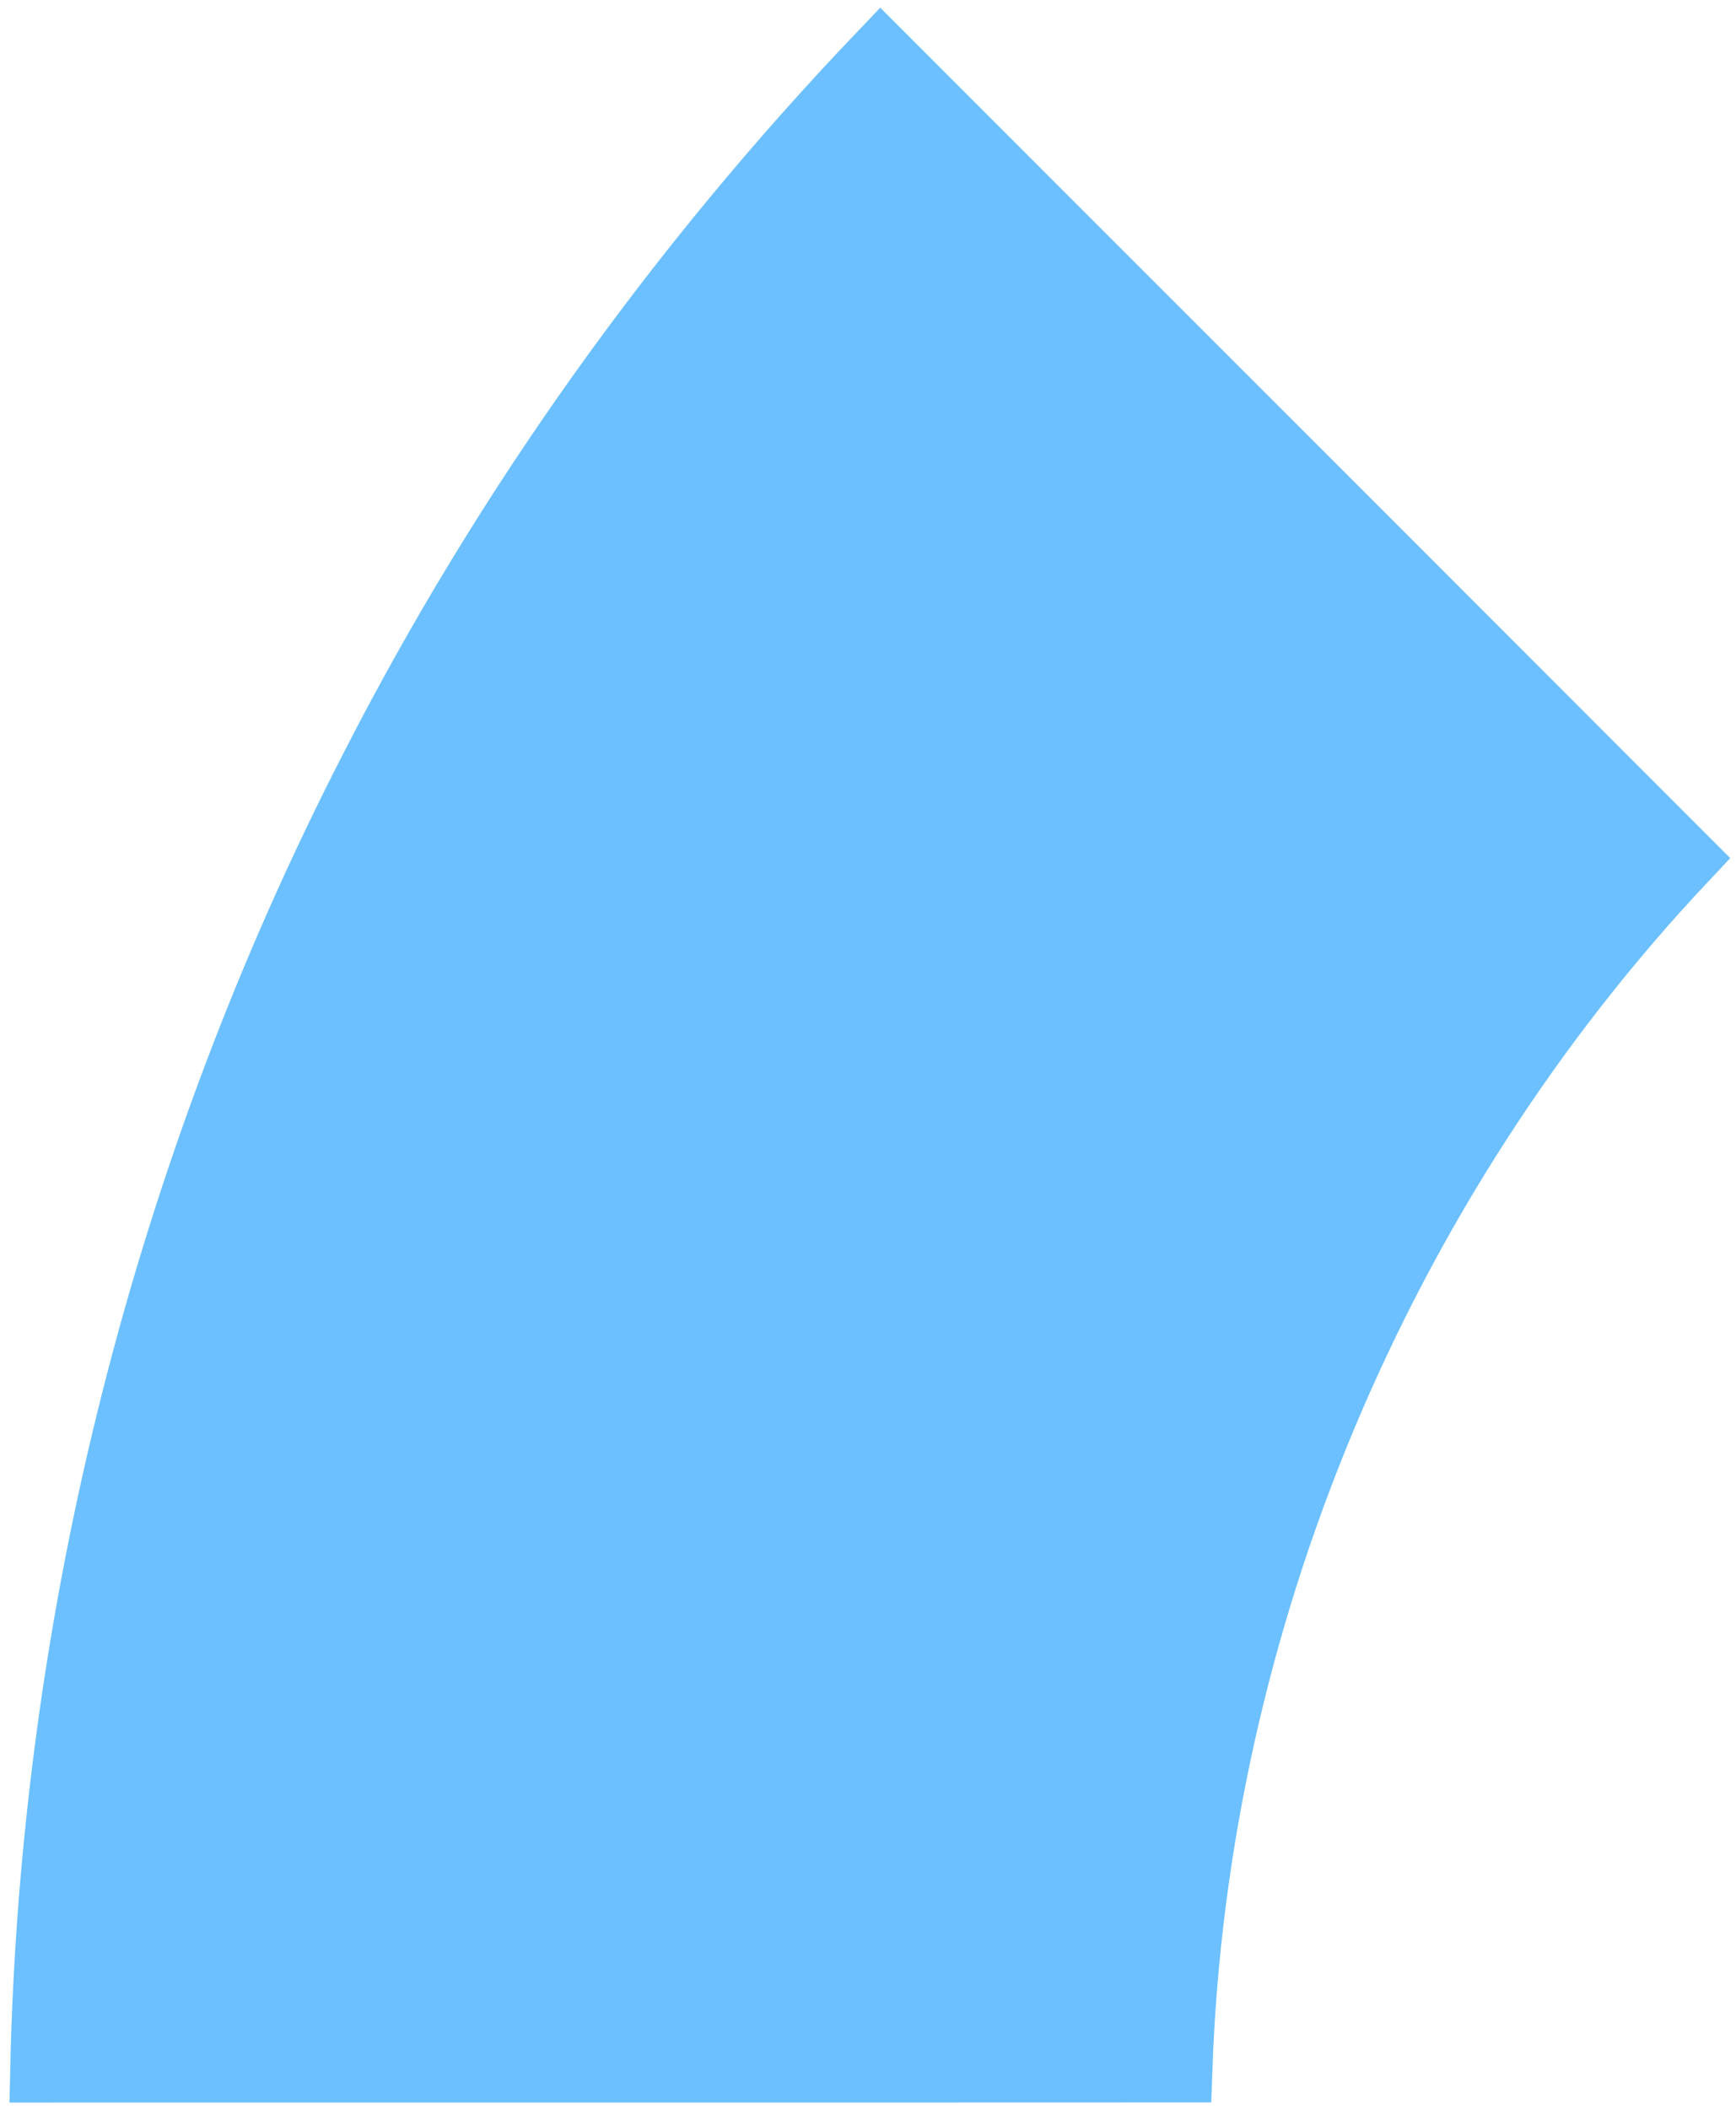 <?xml version="1.0" encoding="UTF-8"?> <svg xmlns="http://www.w3.org/2000/svg" width="182" height="221" viewBox="0 0 182 221" fill="none"> <path d="M39.145 80.484L39.148 80.477C53.119 53.183 71.152 28.002 92.34 5.814C99.993 13.468 107.647 21.12 115.301 28.772C135.711 49.177 156.121 69.582 176.519 90.005C144.417 124.113 125.242 170 123.606 216.833C100.741 216.845 77.878 216.843 55.014 216.841C38.201 216.84 21.388 216.839 4.572 216.843C5.622 169.552 17.506 122.532 39.145 80.484Z" fill="#6CC0FF" stroke="#6CC0FF" stroke-width="7"></path> </svg> 